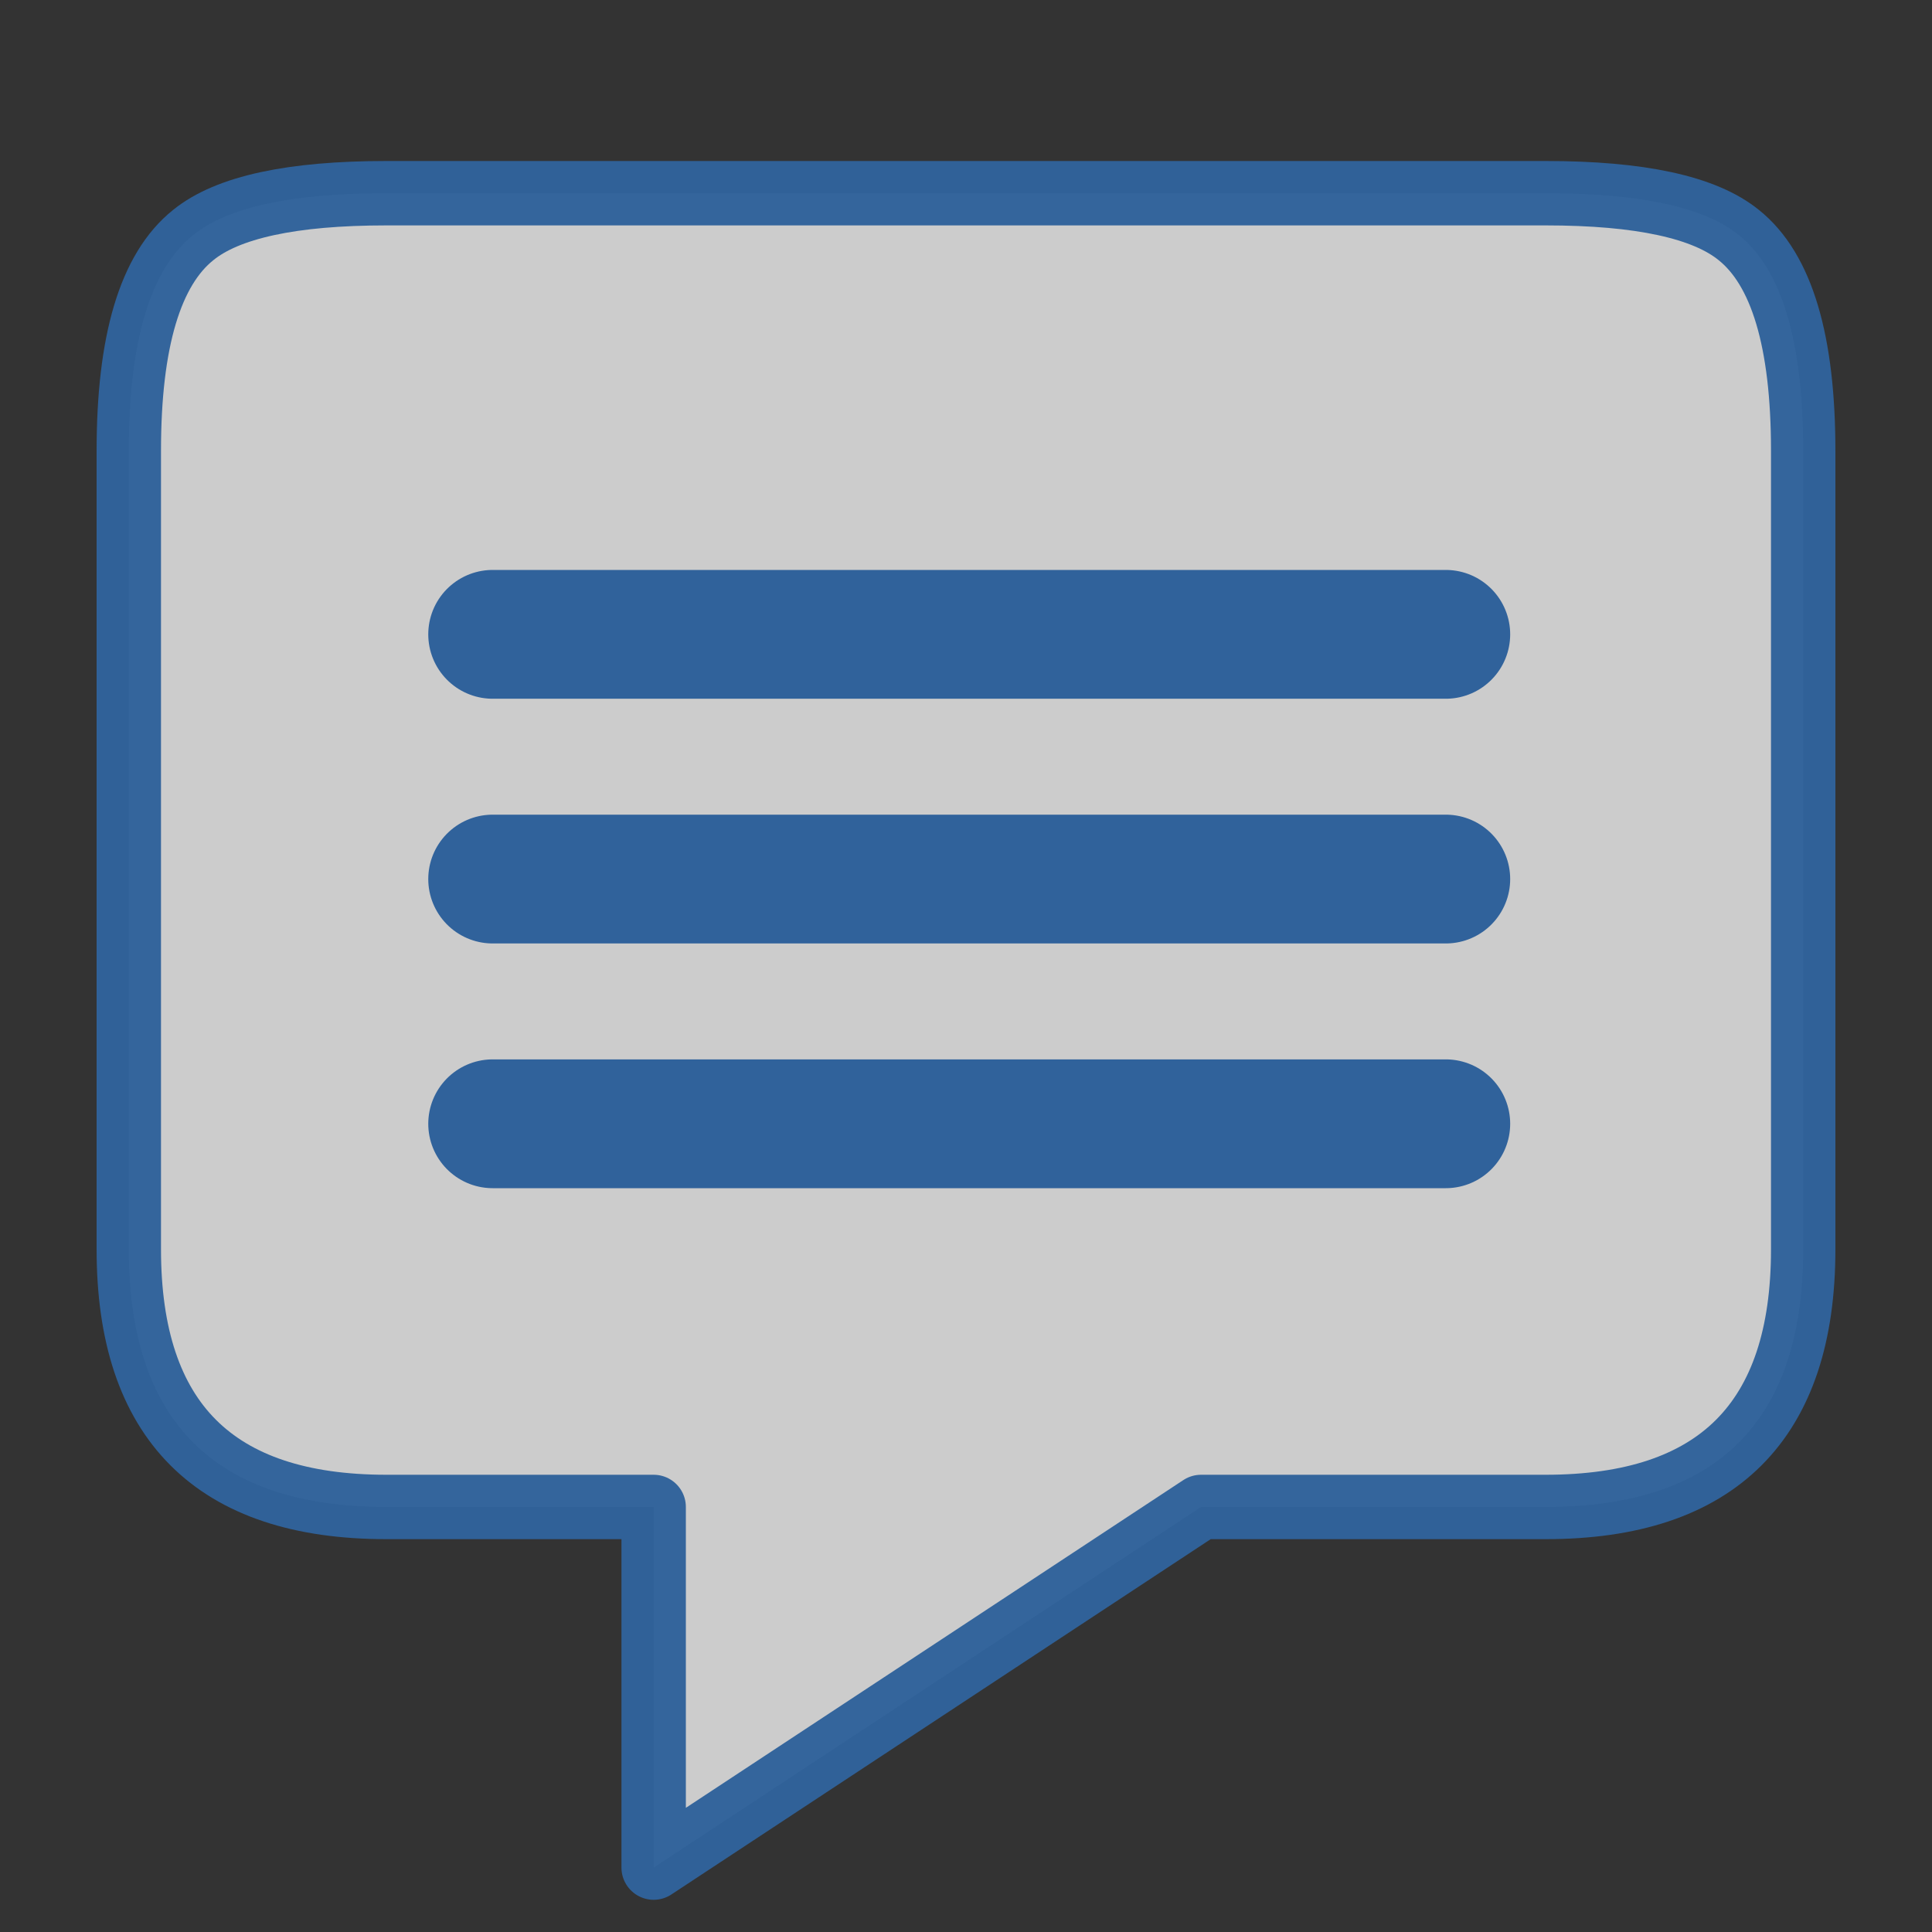 <?xml version="1.0" encoding="utf-8"?><svg id="icoForo5" image-rendering="auto" baseProfile="basic" version="1.1" x="0px" y="0px" width="30" height="30" xmlns="http://www.w3.org/2000/svg" xmlns:xlink="http://www.w3.org/1999/xlink"><rect width="100%" height="100%" fill="#333333" stroke="none"/><g id="000-EXPORT_icoCommentsWhite" overflow="visible"><path fill="#FFF" fill-opacity=".749" stroke="none" d="M27 3.65Q26.2 3 24 3L6 3Q3.8 3 3 3.65 2 4.45 2 7 2 19.05 2 19.4 2 23.4 6 23.4L10.15 23.4 10.15 29 18.65 23.4 24 23.4Q28 23.4 28 19.4 28 19.05 28 7 28 4.45 27 3.65Z"/><path id="Layer2_0_1_STROKES" stroke="#30629B" stroke-opacity=".968" stroke-width="1" stroke-linejoin="round" stroke-linecap="round" fill="none" d="M2 19.4Q2 19.05 2 7 2 4.45 3 3.65 3.8 3 6 3L24 3Q26.2 3 27 3.65 28 4.45 28 7 28 19.05 28 19.4 28 23.4 24 23.4L18.65 23.4 10.15 29 10.15 23.4 6 23.4Q2 23.4 2 19.4Z"/><path id="Layer1_0_1_STROKES" stroke="#30629B" stroke-width="2" stroke-linejoin="round" stroke-linecap="round" fill="none" d="M7.65 9.85L22.45 9.85M7.65 17.45L22.45 17.45M7.65 13.65L22.45 13.65"/></g></svg>